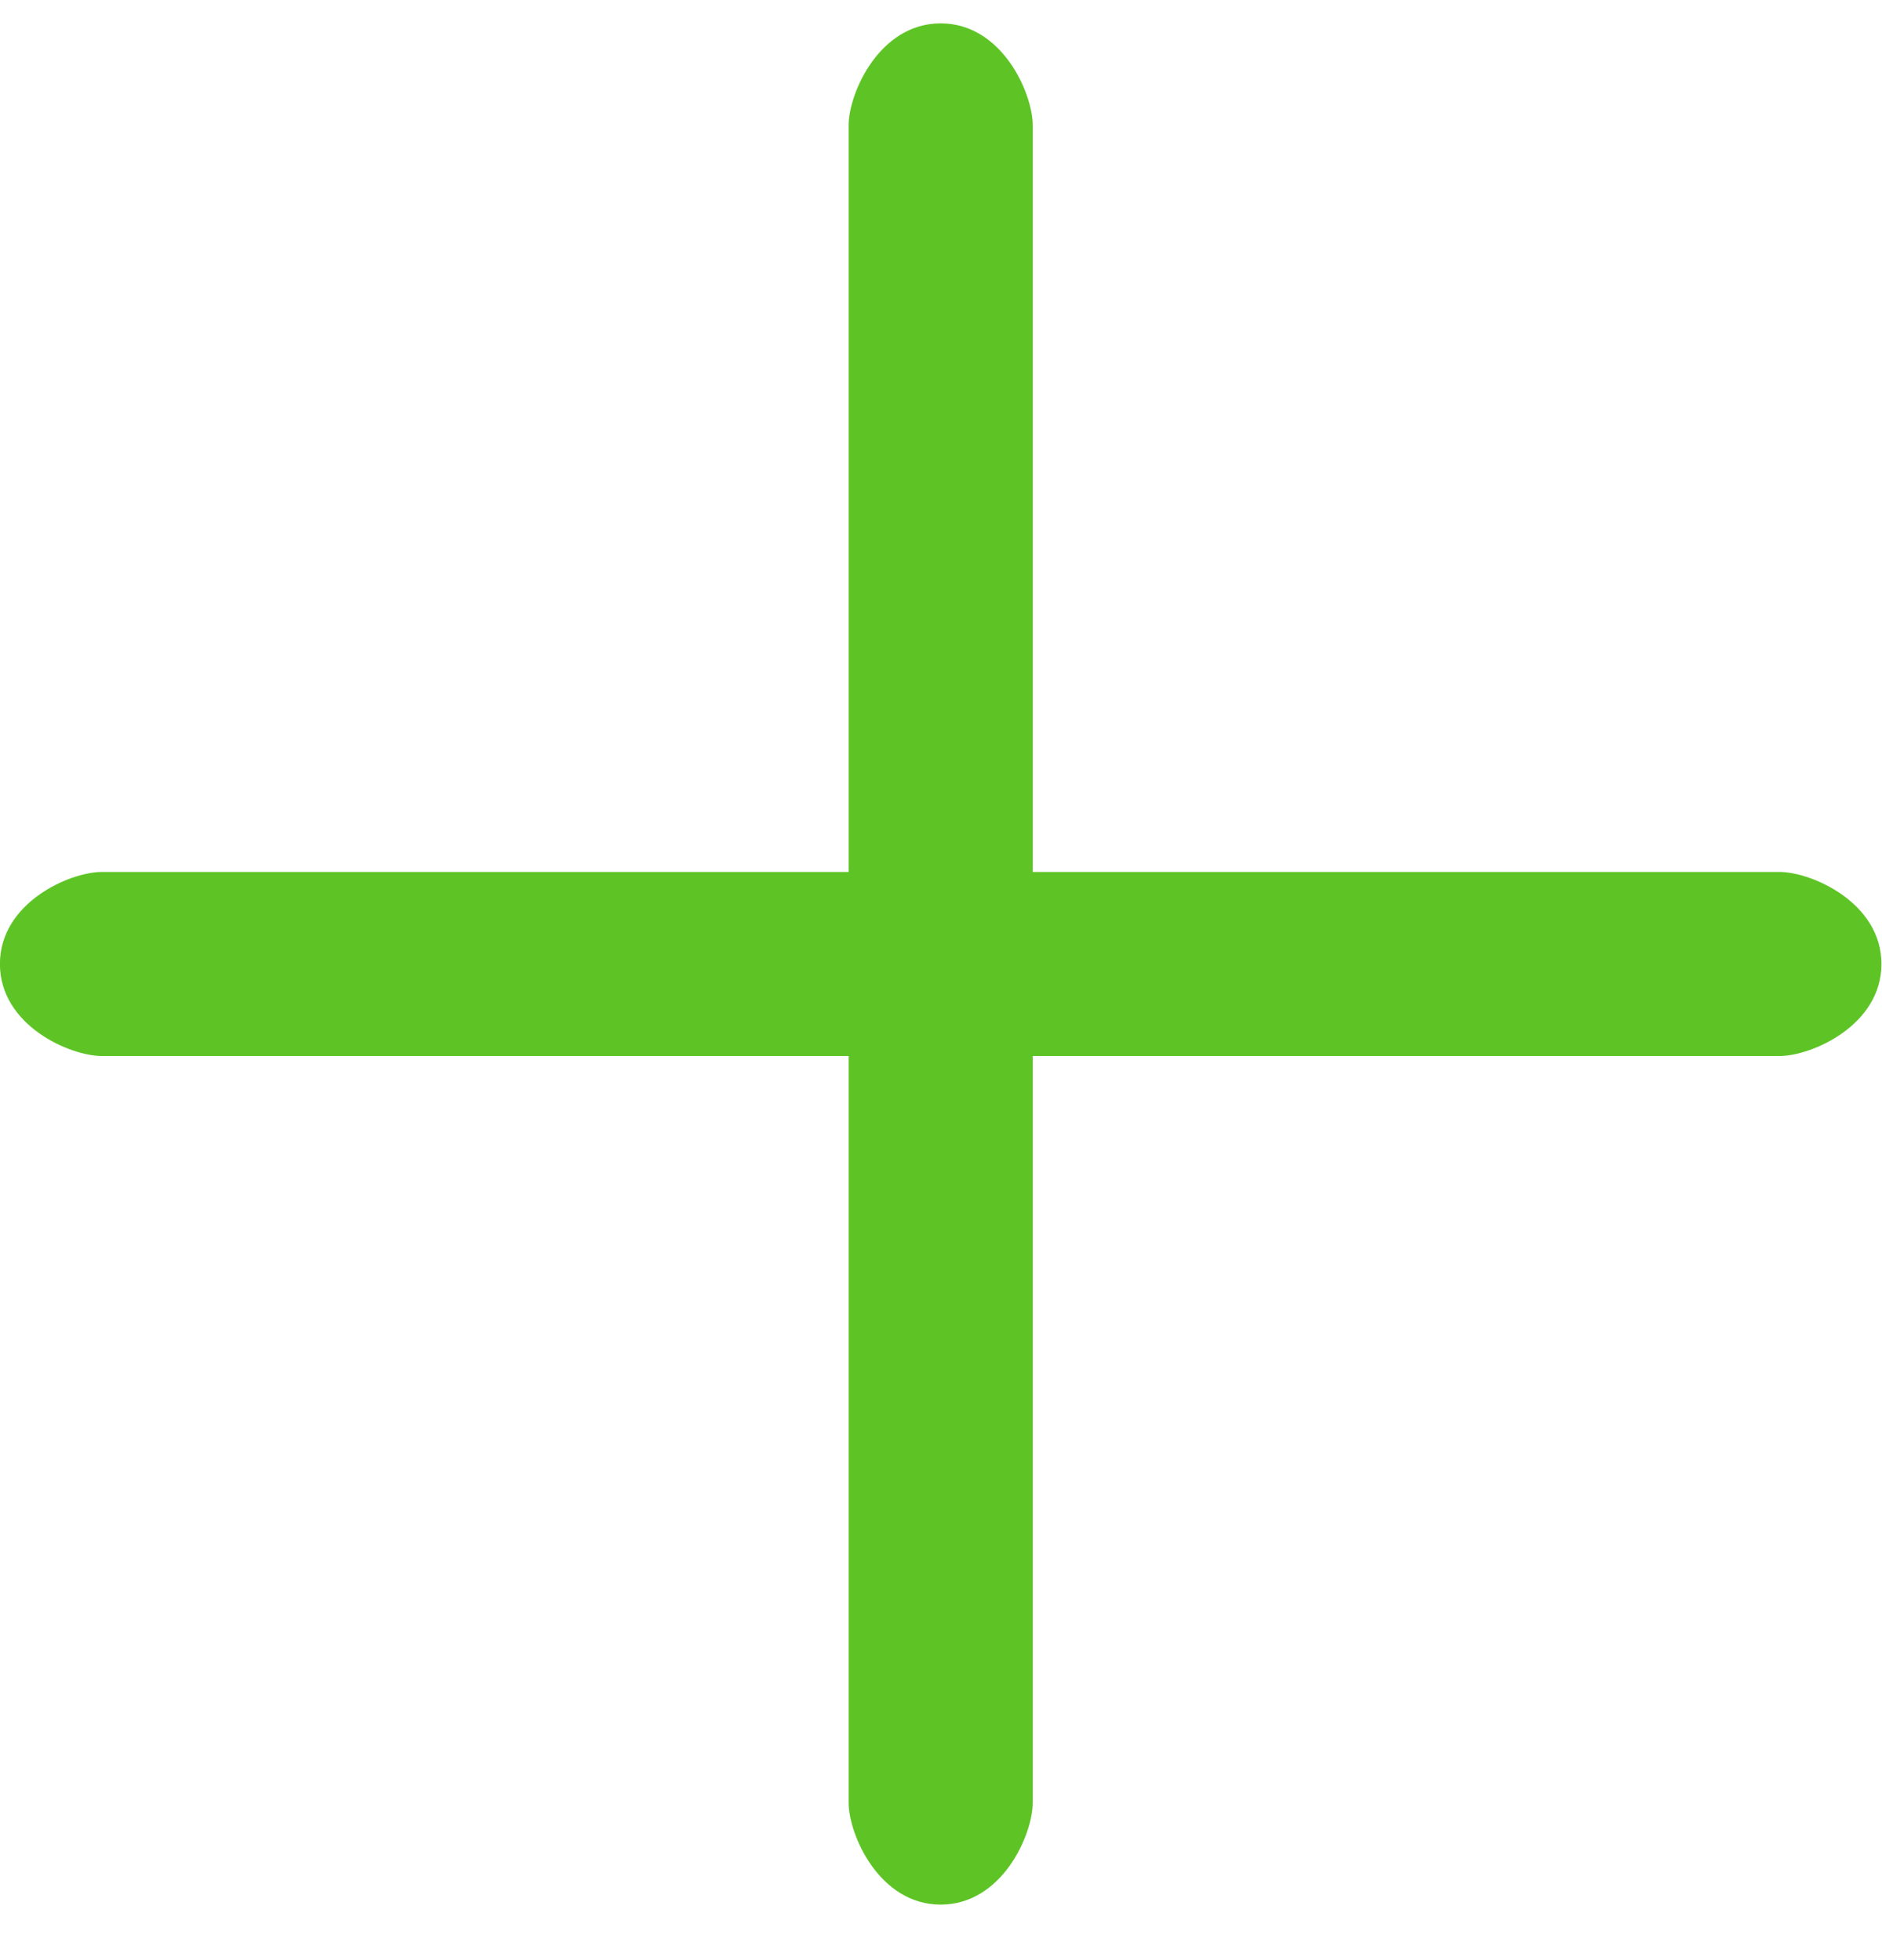 <svg height="25" viewBox="0 0 24 25" width="24" xmlns="http://www.w3.org/2000/svg"><path d="m13.17 13.348v9.521c0 .411-.391 1.302-1.174 1.302-.783 0-1.174-.891-1.174-1.302v-9.521h-9.521c-.411 0-1.302-.391-1.302-1.174 0-.783.891-1.174 1.302-1.174h9.521v-9.521c0-.411.391-1.302 1.174-1.302.783 0 1.174.891 1.174 1.302v9.521h9.521c.411 0 1.302.391 1.302 1.174 0 .783-.891 1.174-1.302 1.174z" fill="#5ec426" fill-rule="evenodd" transform="translate(0 .121)"/></svg>